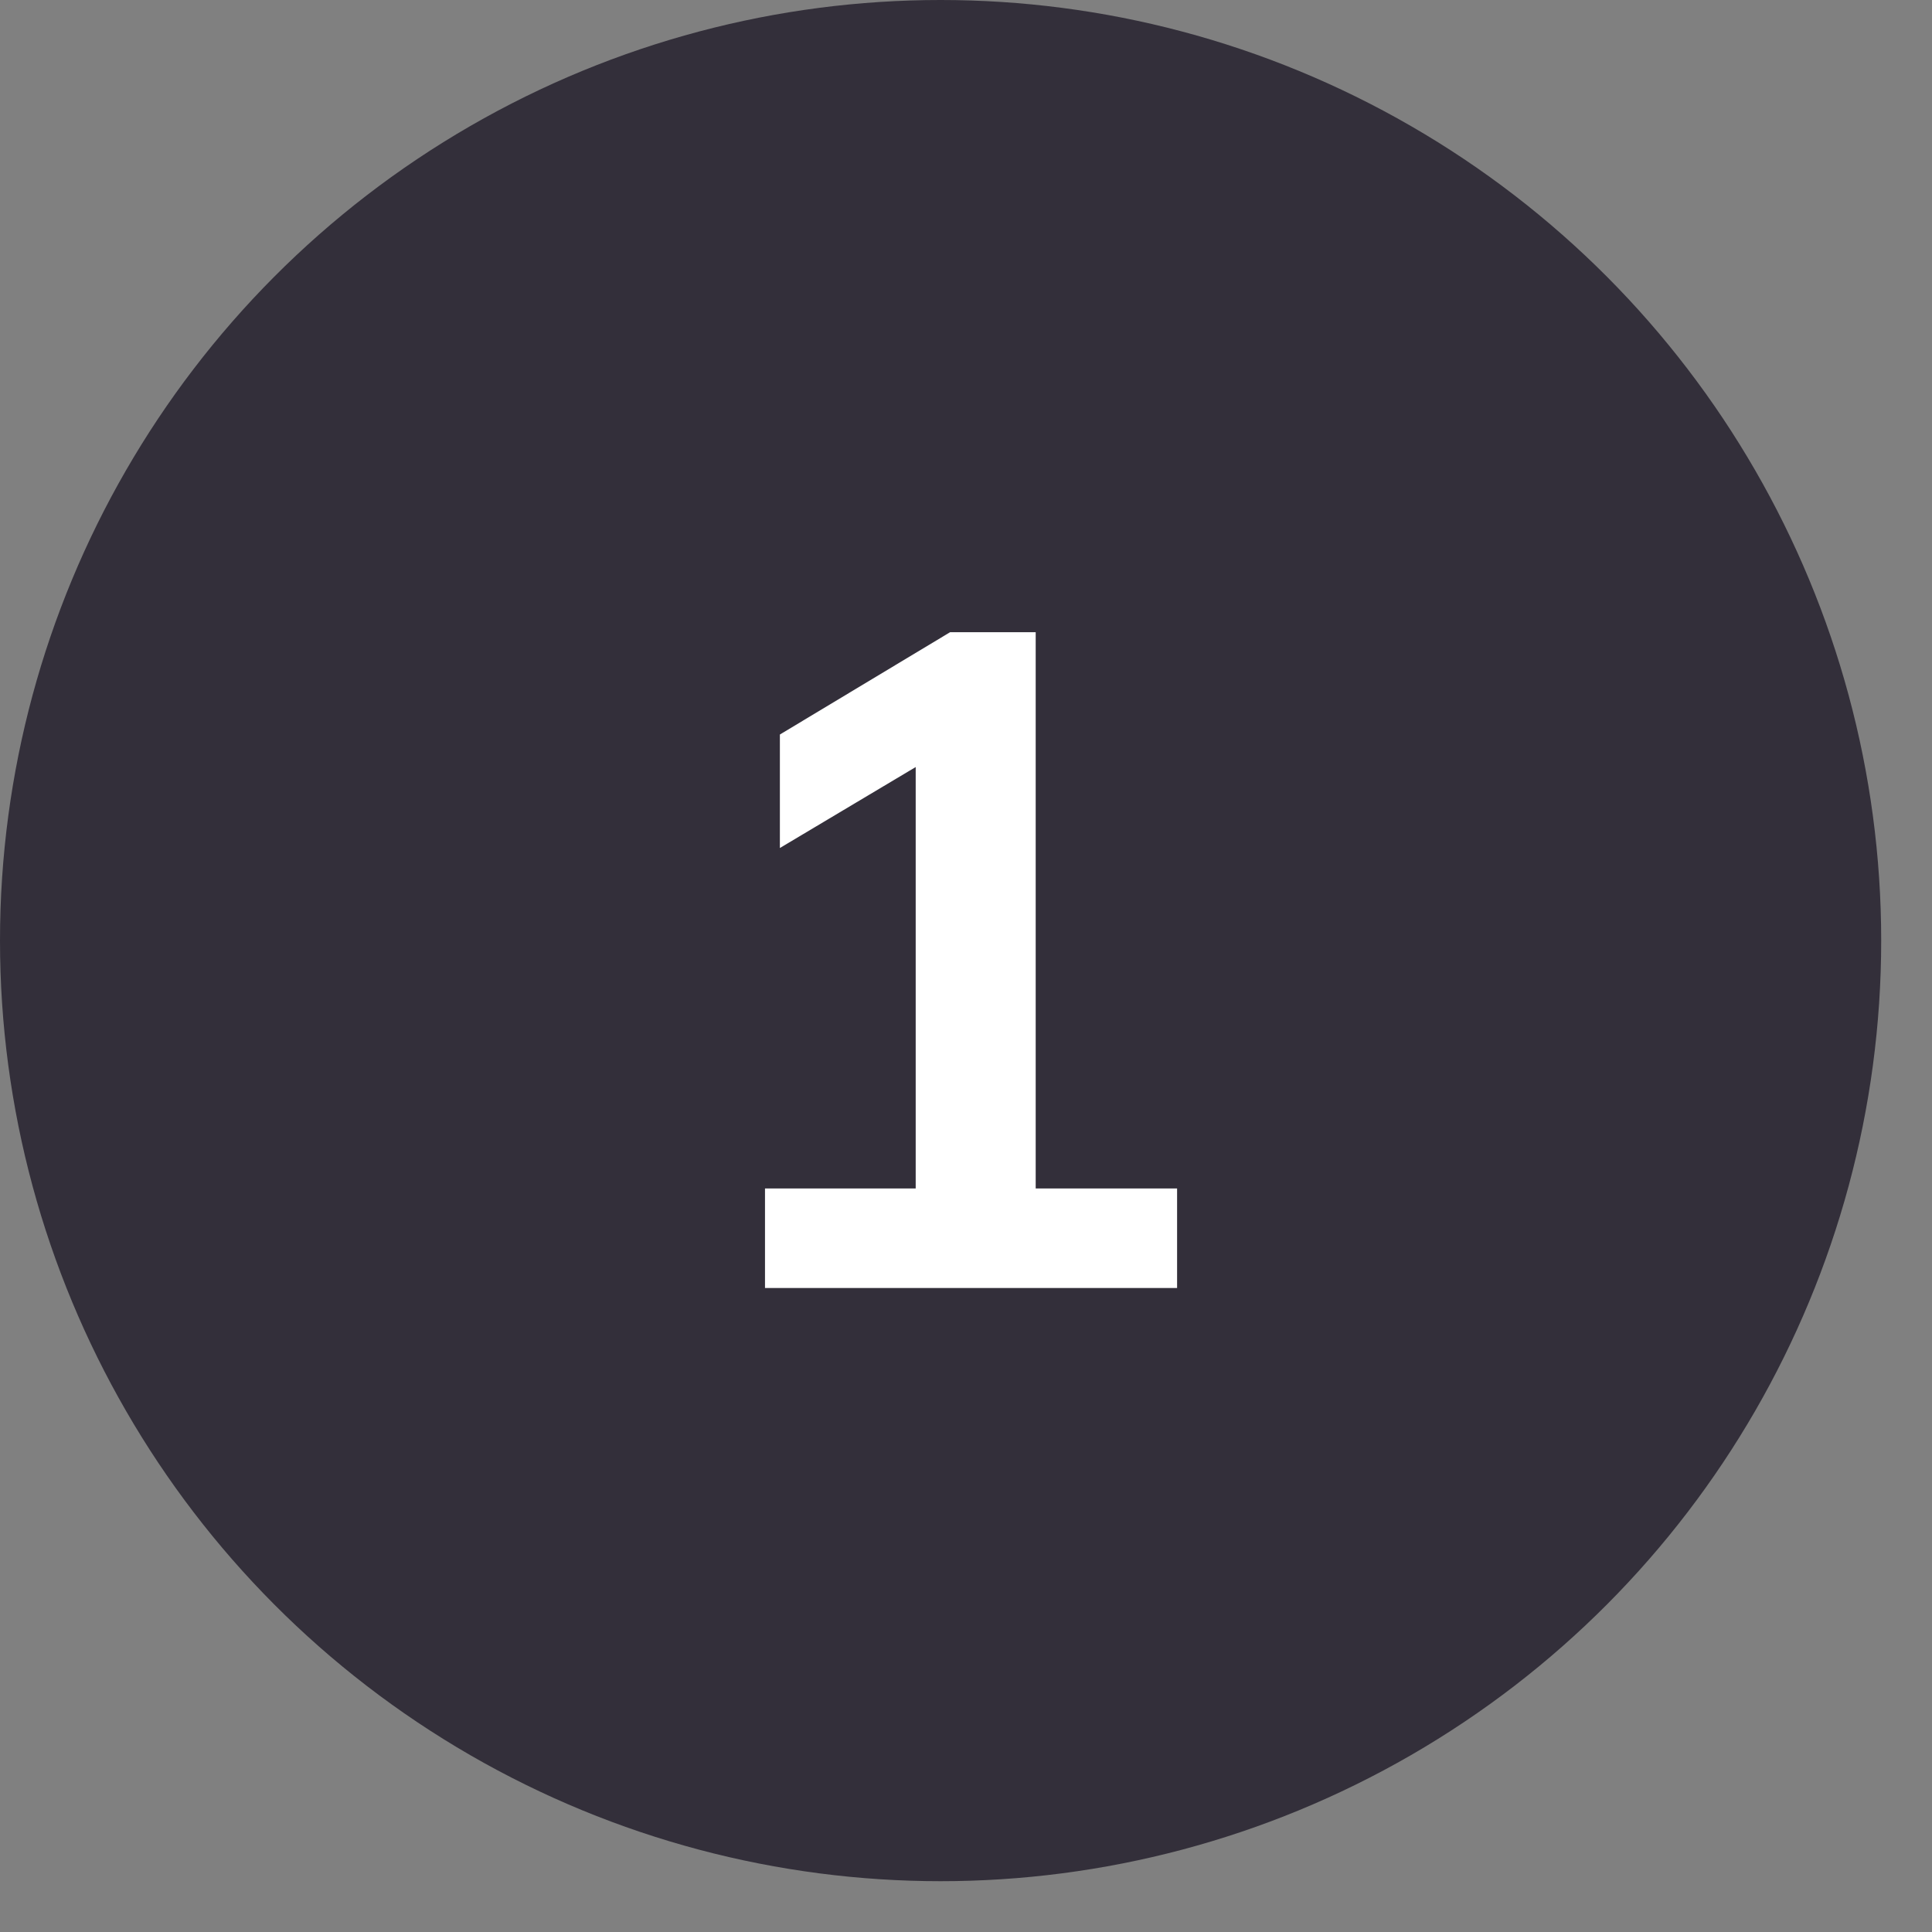 <?xml version="1.0" encoding="UTF-8"?> <svg xmlns="http://www.w3.org/2000/svg" width="27" height="27" viewBox="0 0 27 27" fill="none"><rect x="0" y="0" width="27" height="27" fill="#808080" stroke="none"/><circle cx="13.145" cy="13.145" r="13.145" fill="#332F3A"></circle><path d="M10.691 18V16.609H12.797V10.239H13.603L10.899 11.851V10.265L13.278 8.835H14.474V16.609H16.45V18H10.691Z" fill="white"></path></svg> 